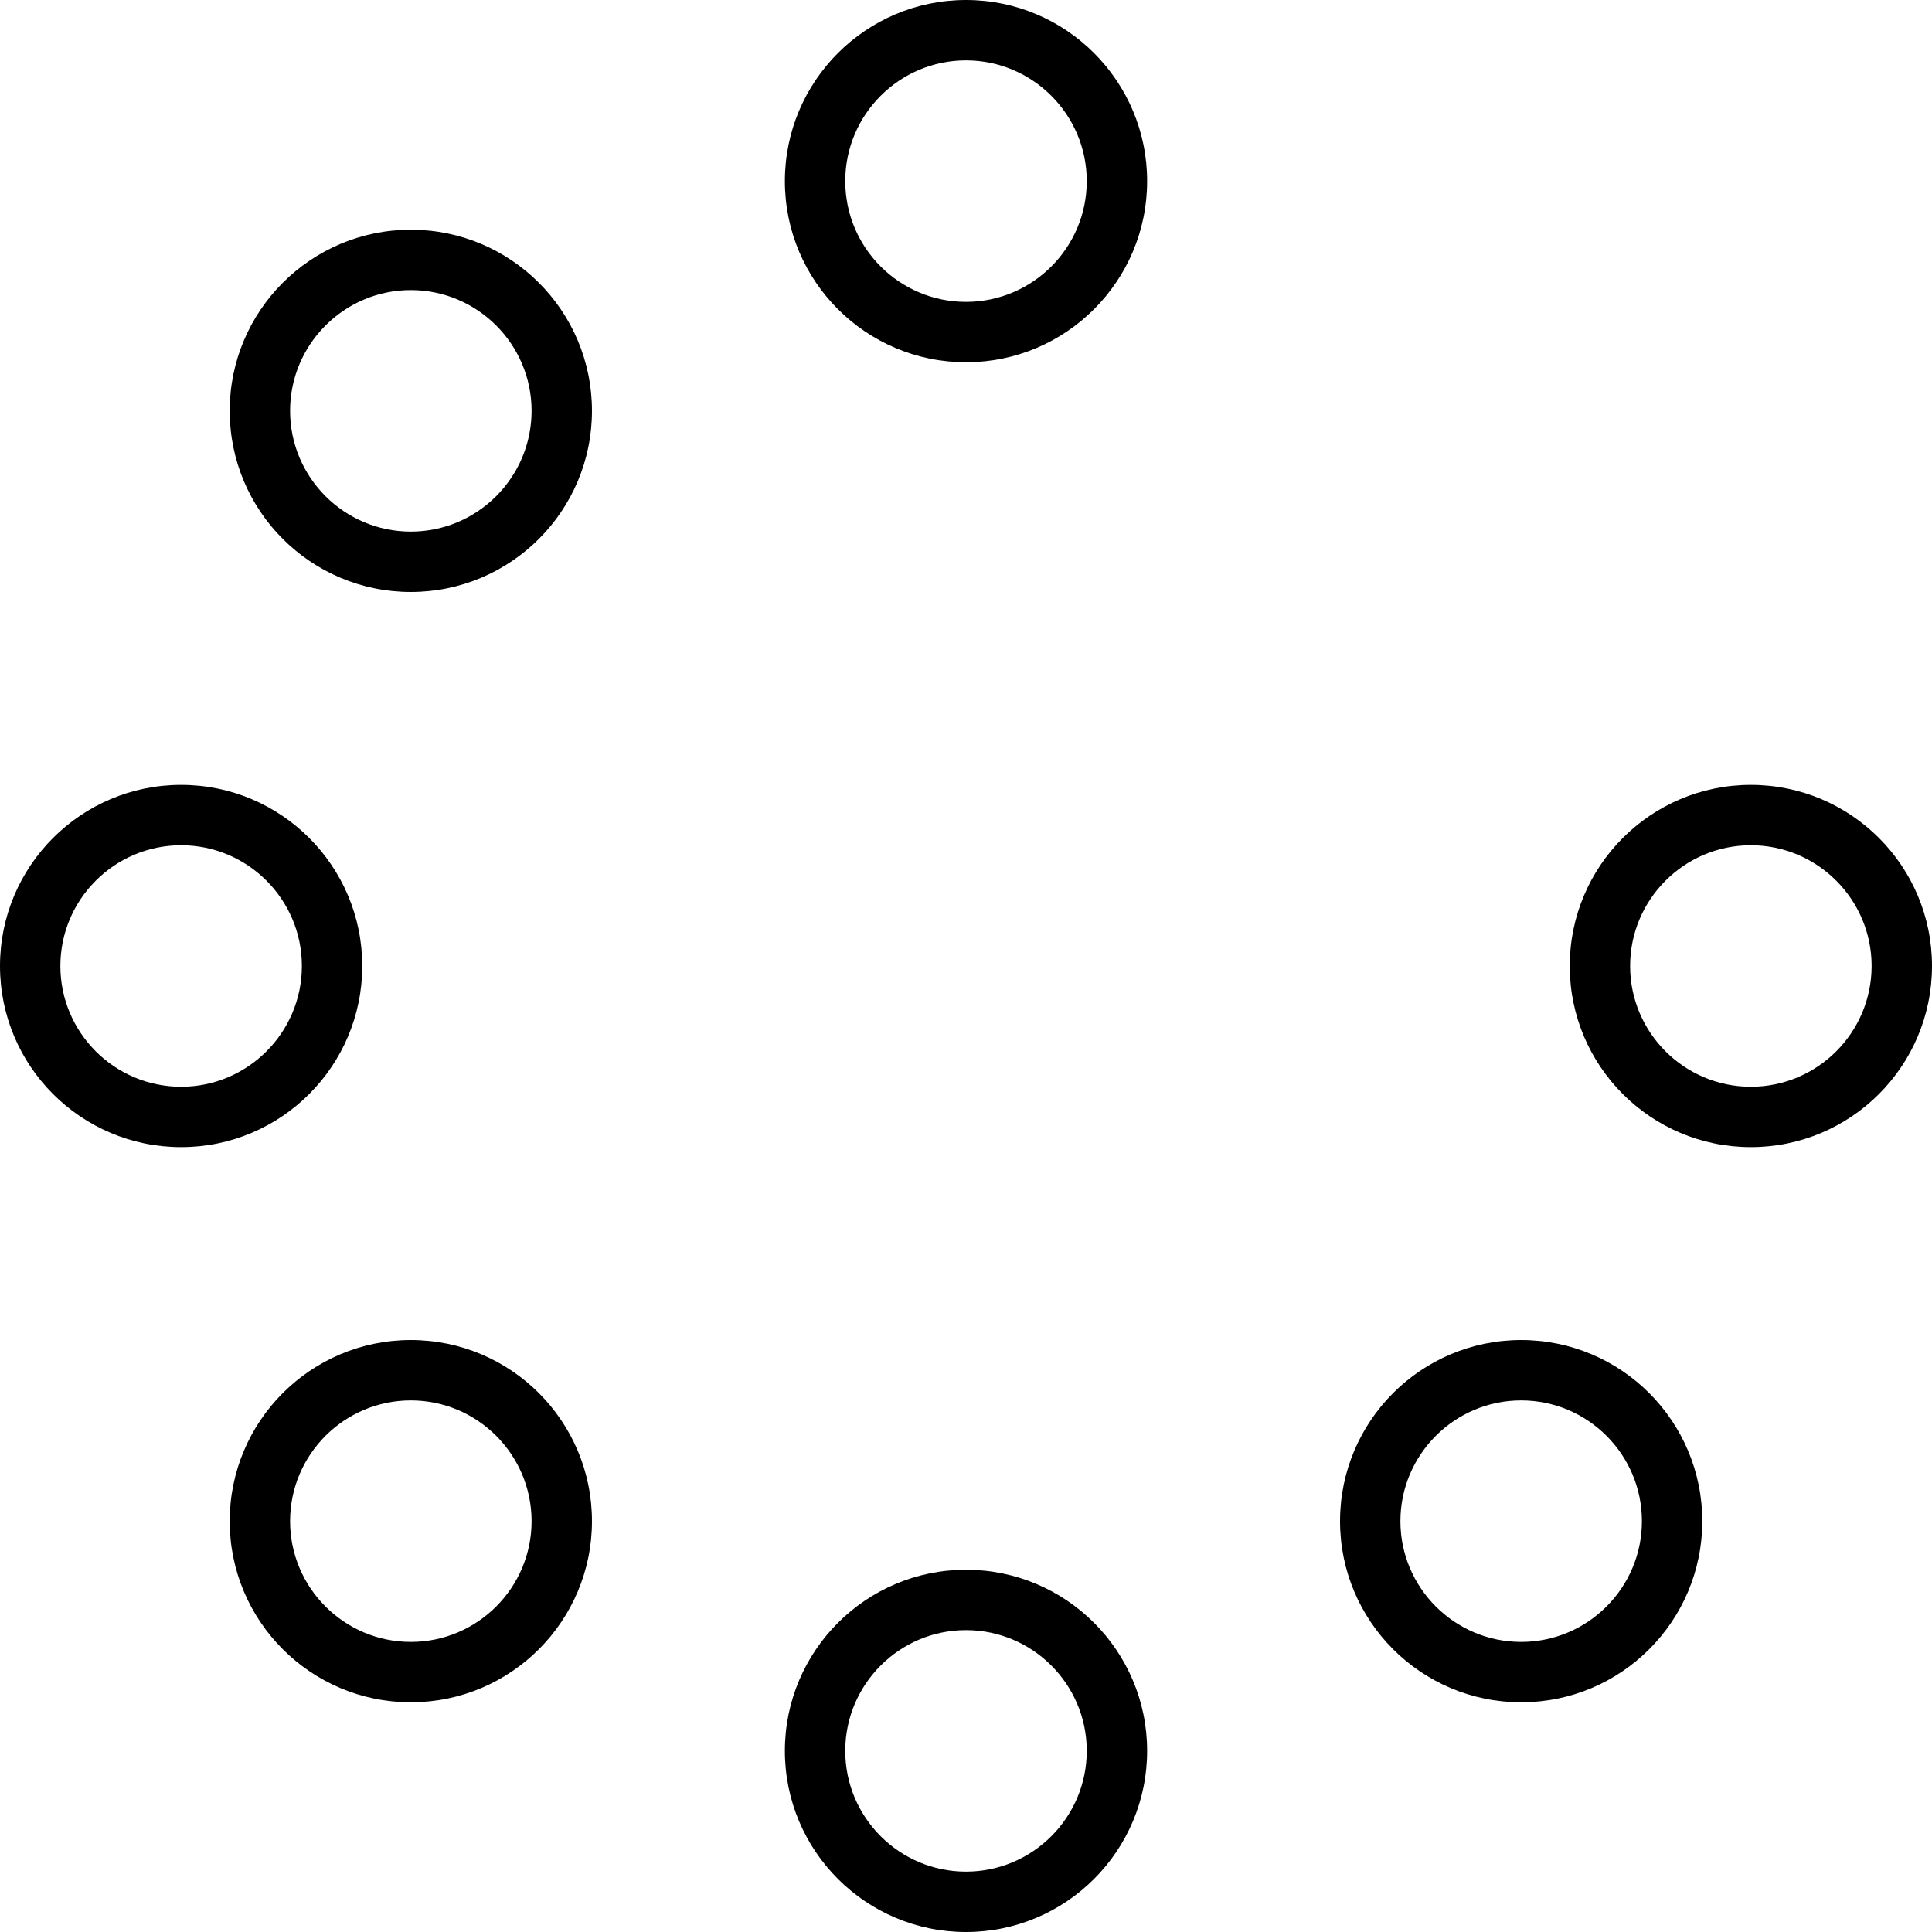 <svg xmlns="http://www.w3.org/2000/svg" viewBox="0 0 512 512"><!-- Font Awesome Pro 6.0.0-alpha2 by @fontawesome - https://fontawesome.com License - https://fontawesome.com/license (Commercial License) --><path d="M108.875 355.125C82.375 355.125 60.875 376.625 60.875 403.125S82.375 451.125 108.875 451.125S156.875 429.625 156.875 403.125S135.375 355.125 108.875 355.125ZM108.875 435.125C91.23 435.125 76.875 420.77 76.875 403.125S91.23 371.125 108.875 371.125S140.875 385.48 140.875 403.125S126.52 435.125 108.875 435.125ZM464 208C437.5 208 416 229.5 416 256S437.5 304 464 304S512 282.5 512 256S490.5 208 464 208ZM464 288C446.355 288 432 273.645 432 256S446.355 224 464 224S496 238.355 496 256S481.645 288 464 288ZM256 0C229.5 0 208 21.5 208 48S229.5 96 256 96S304 74.5 304 48S282.5 0 256 0ZM256 80C238.355 80 224 65.645 224 48S238.355 16 256 16S288 30.355 288 48S273.645 80 256 80ZM96 256C96 229.5 74.5 208 48 208S0 229.5 0 256S21.5 304 48 304S96 282.5 96 256ZM48 288C30.355 288 16 273.645 16 256S30.355 224 48 224S80 238.355 80 256S65.645 288 48 288ZM256 416C229.5 416 208 437.5 208 464S229.5 512 256 512S304 490.5 304 464S282.5 416 256 416ZM256 496C238.355 496 224 481.645 224 464S238.355 432 256 432S288 446.355 288 464S273.645 496 256 496ZM108.875 60.875C82.375 60.875 60.875 82.375 60.875 108.875S82.375 156.875 108.875 156.875S156.875 135.375 156.875 108.875S135.375 60.875 108.875 60.875ZM108.875 140.875C91.23 140.875 76.875 126.52 76.875 108.875S91.23 76.875 108.875 76.875S140.875 91.23 140.875 108.875S126.52 140.875 108.875 140.875ZM403.125 355.125C376.625 355.125 355.125 376.625 355.125 403.125S376.625 451.125 403.125 451.125S451.125 429.625 451.125 403.125S429.625 355.125 403.125 355.125ZM403.125 435.125C385.48 435.125 371.125 420.77 371.125 403.125S385.48 371.125 403.125 371.125S435.125 385.48 435.125 403.125S420.77 435.125 403.125 435.125Z"/></svg>